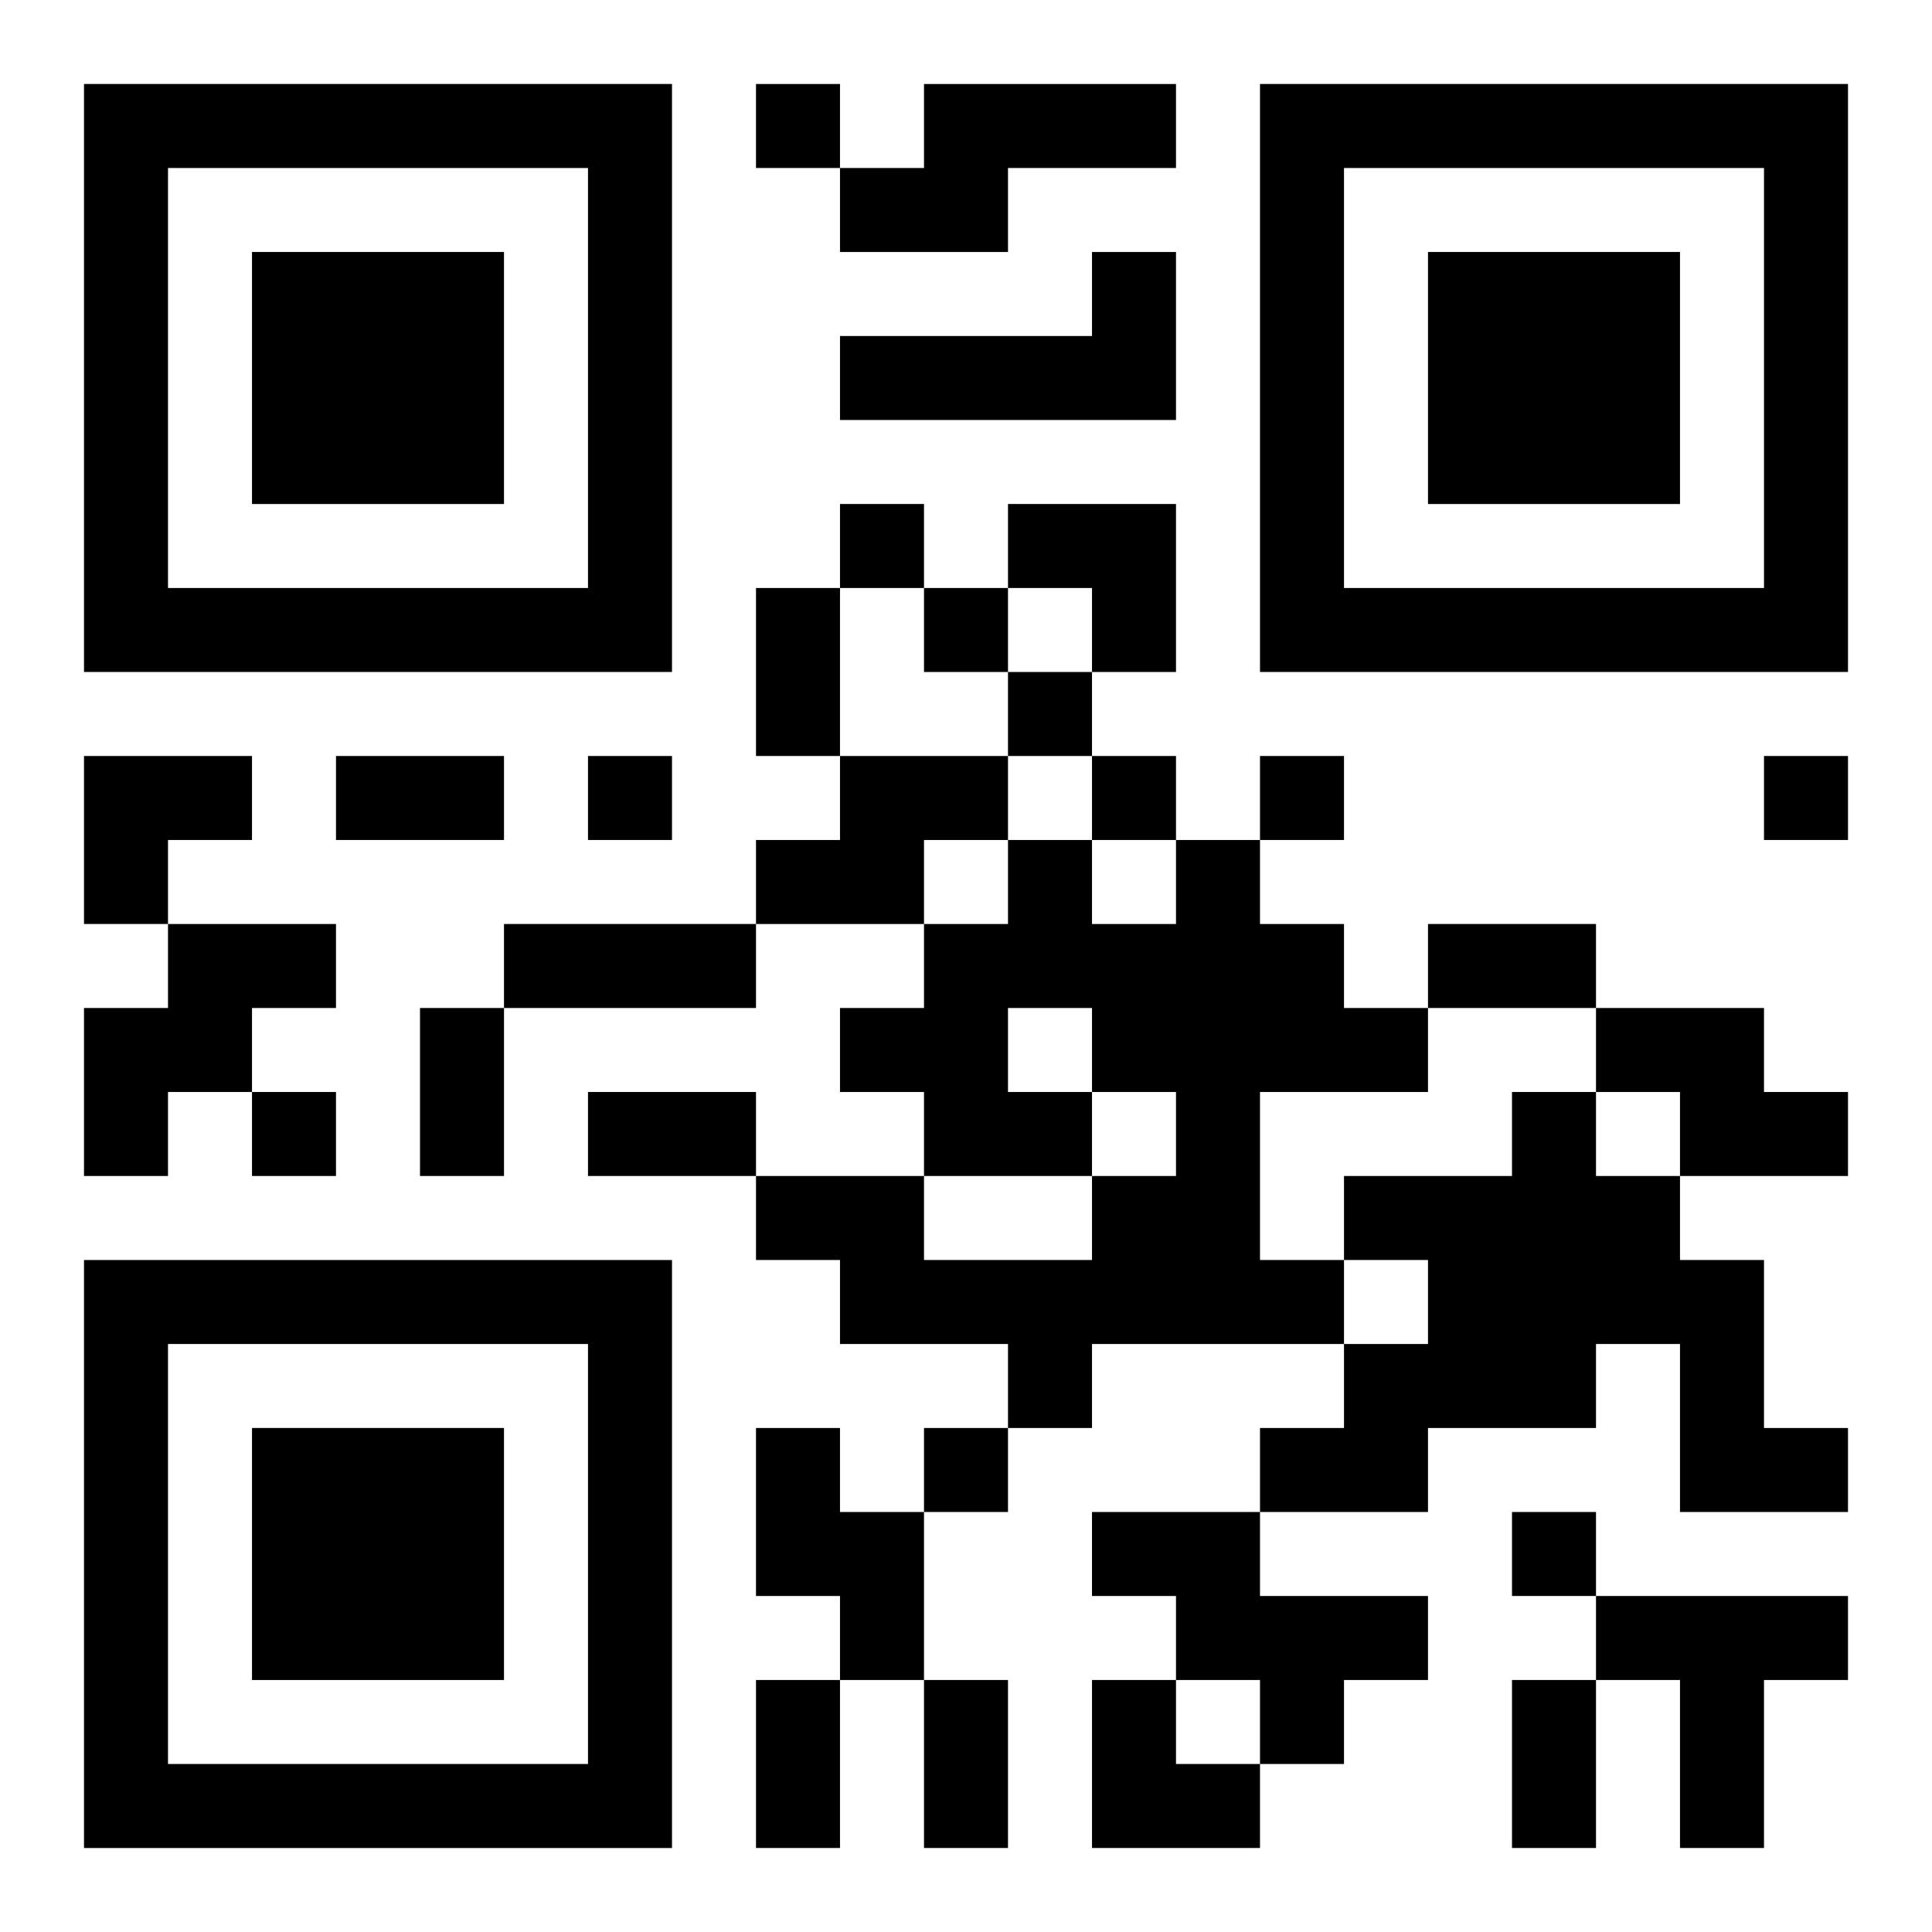 <?xml version="1.0" encoding="UTF-8"?>
<svg width="250" height="250" baseProfile="full" version="1.1" viewBox="-1 -1 23 23" xmlns="http://www.w3.org/2000/svg" xmlns:xlink="http://www.w3.org/1999/xlink"><symbol id="a"><path d="m0 7v7h7v-7h-7zm1 1h5v5h-5v-5zm1 1v3h3v-3h-3z"/></symbol><use y="-7" xlink:href="#a"/><use y="7" xlink:href="#a"/><use x="14" y="-7" xlink:href="#a"/><path d="m10 0h3v1h-2v1h-2v-1h1v-1m2 2h1v2h-4v-1h3v-1m-3 6h2v1h-1v1h-2v-1h1v-1m4 1h1v1h1v1h1v1h-2v2h1v1h-3v1h-1v-1h-2v-1h-1v-1h2v1h2v-1h1v-1h-1v1h-2v-1h-1v-1h1v-1h1v-1h1v1h1v-1m-2 2v1h1v-1h-1m-10-1h2v1h-1v1h-1v1h-1v-2h1v-1m17 1h2v1h1v1h-2v-1h-1v-1m-1 1h1v1h1v1h1v2h1v1h-2v-2h-1v1h-2v1h-2v-1h1v-1h1v-1h-1v-1h2v-1m-9 4h1v1h1v2h-1v-1h-1v-2m4 1h2v1h2v1h-1v1h-1v-1h-1v-1h-1v-1m6 1h3v1h-1v2h-1v-2h-1v-1m-10-18v1h1v-1h-1m1 5v1h1v-1h-1m1 1v1h1v-1h-1m1 1v1h1v-1h-1m-5 1v1h1v-1h-1m6 0v1h1v-1h-1m2 0v1h1v-1h-1m6 0v1h1v-1h-1m-18 4v1h1v-1h-1m8 4v1h1v-1h-1m7 1v1h1v-1h-1m-9-11h1v2h-1v-2m-5 2h2v1h-2v-1m2 2h3v1h-3v-1m11 0h2v1h-2v-1m-12 1h1v2h-1v-2m2 1h2v1h-2v-1m2 7h1v2h-1v-2m2 0h1v2h-1v-2m7 0h1v2h-1v-2m-6-14h2v2h-1v-1h-1zm-11 3h2v1h-1v1h-1zm12 11h1v1h1v1h-2z"/></svg>

